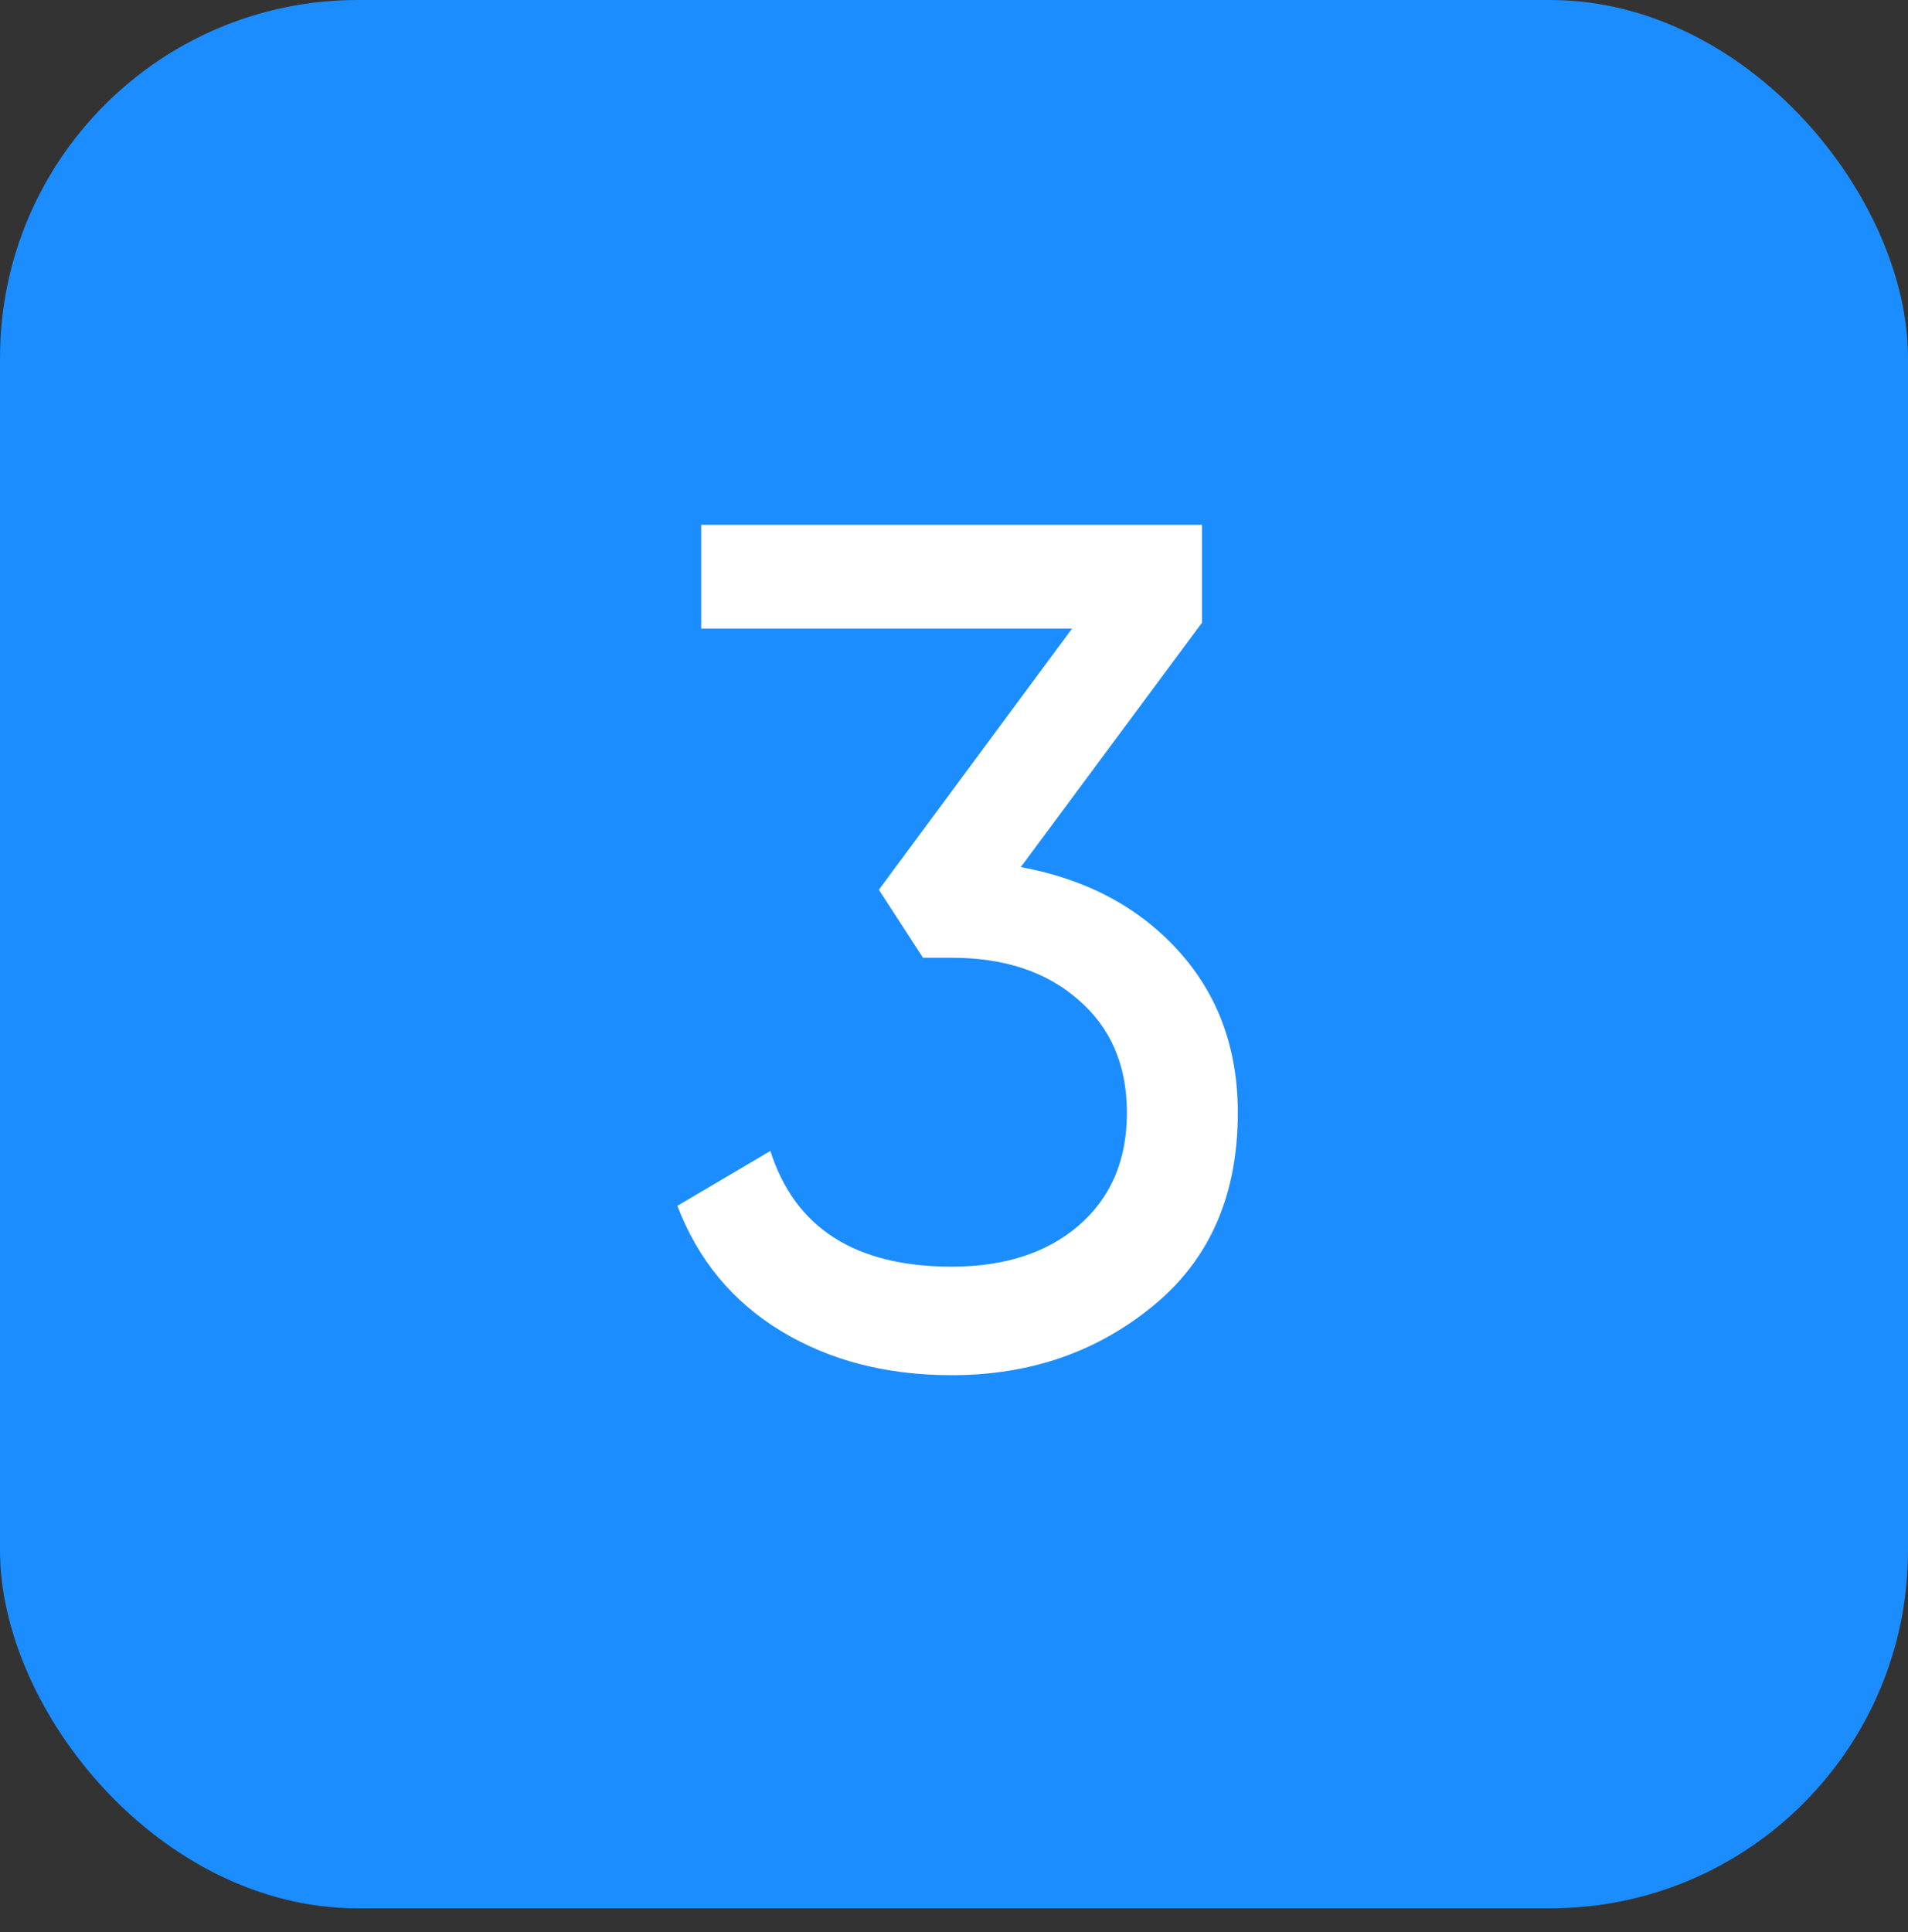 <?xml version="1.0" encoding="UTF-8"?> <svg xmlns="http://www.w3.org/2000/svg" width="80" height="81" viewBox="0 0 80 81" fill="none"><rect x="0" y="0" width="80" height="81" fill="#333333" stroke="none"/><rect width="80" height="80" rx="15" fill="#1C8DFF"></rect><path d="M50.4 26.1L42.8 36.35C45.533 36.85 47.733 38.017 49.4 39.85C51.067 41.683 51.9 43.95 51.9 46.65C51.9 50.083 50.733 52.767 48.4 54.7C46.033 56.667 43.2 57.65 39.9 57.65C37.167 57.65 34.783 57.033 32.75 55.8C30.717 54.567 29.267 52.817 28.4 50.55L32.3 48.25C33.333 51.483 35.867 53.1 39.9 53.1C42.1 53.1 43.867 52.533 45.2 51.4C46.567 50.233 47.25 48.65 47.25 46.65C47.25 44.65 46.567 43.067 45.2 41.9C43.867 40.733 42.1 40.15 39.9 40.15H38.7L36.85 37.3L44.95 26.35H29.4V22H50.4V26.1Z" fill="white"></path></svg> 